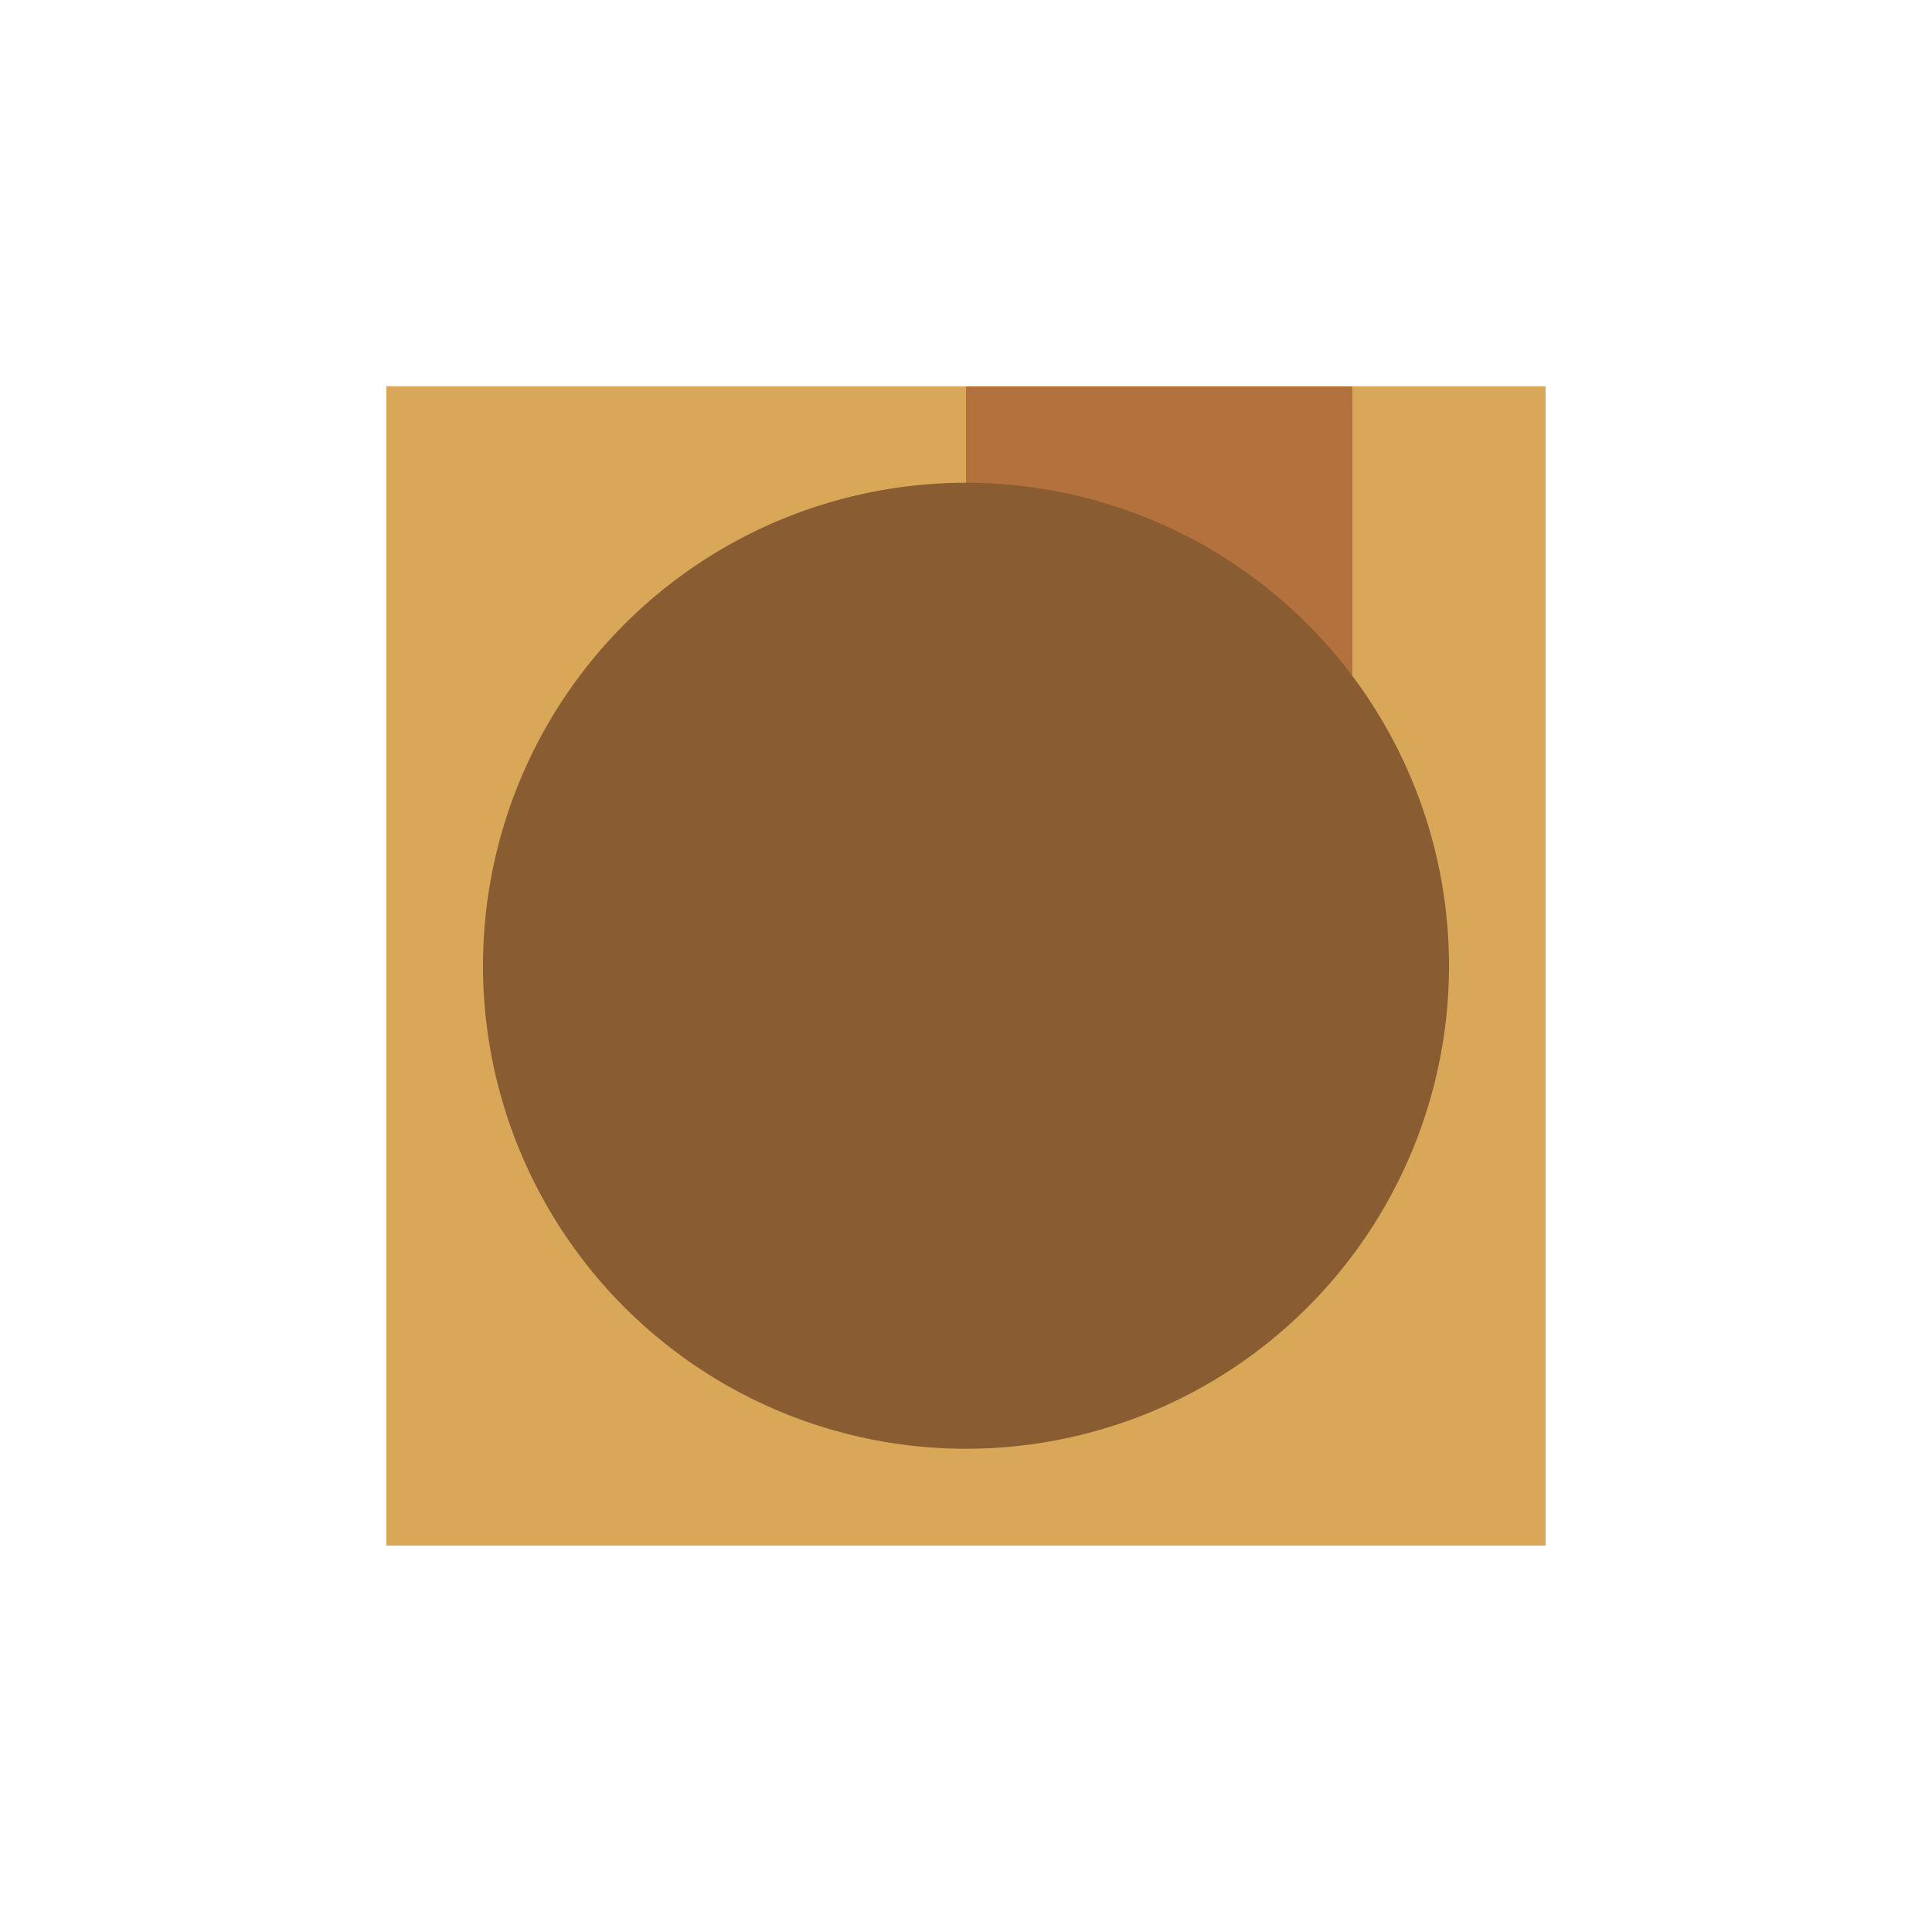 <!--

Generated by DrawGPT.
Free, open source, AI generated images in SVG, PNG, and HTML Canvas format.
https://drawgpt.ai

Created: 2023-09-27T01:53:31.802Z
Link: https://drawgpt.ai/prompt/80629/

-->
<svg xmlns="http://www.w3.org/2000/svg" xmlns:xlink="http://www.w3.org/1999/xlink" width="500" height="500"><defs/><g><path fill="none" stroke="none"/><rect fill="#d8a858" stroke="none" x="100" y="100" width="300" height="300"/><path fill="#b2713d" stroke="none" paint-order="stroke fill markers" d=" M 250 100 L 350 100 L 350 200 L 300 250 L 250 200 Z"/><path fill="#8a5c32" stroke="none" paint-order="stroke fill markers" d=" M 375 250 A 125 125 0 1 1 375 249.875"/></g></svg>